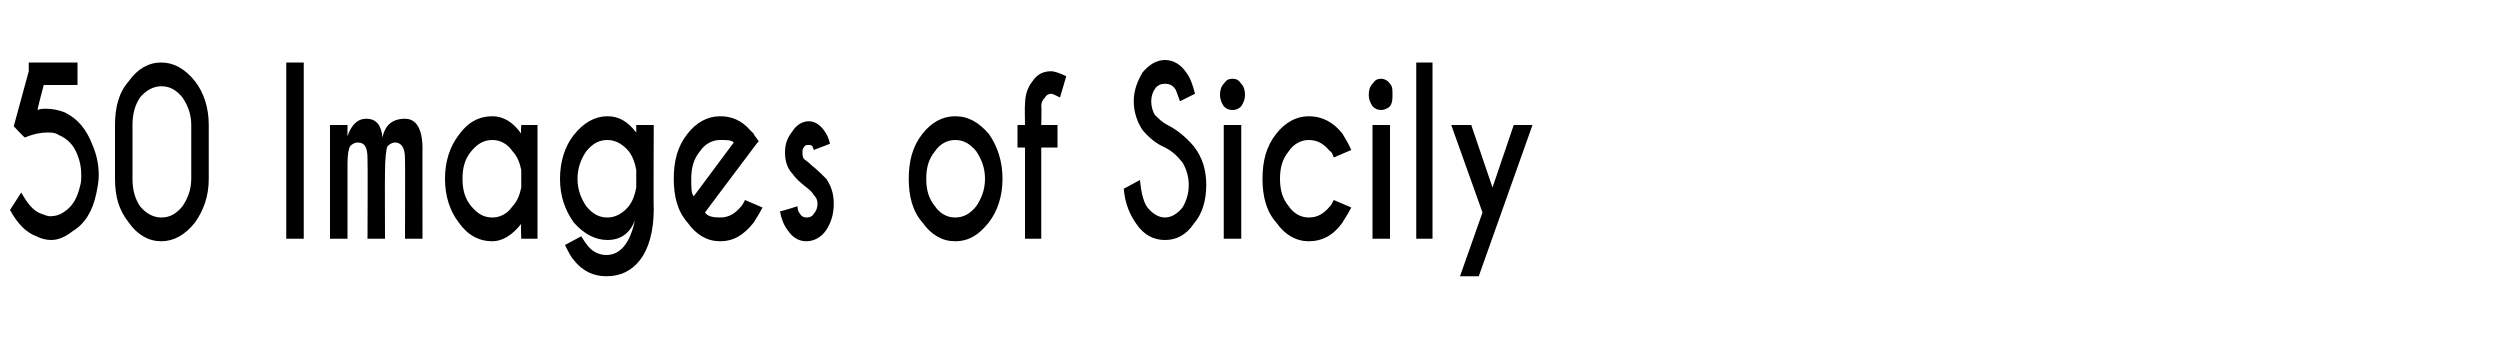 <?xml version="1.0" standalone="no"?><!DOCTYPE svg PUBLIC "-//W3C//DTD SVG 1.1//EN" "http://www.w3.org/Graphics/SVG/1.1/DTD/svg11.dtd"><svg xmlns="http://www.w3.org/2000/svg" version="1.1" width="200px" height="28px" viewBox="0 -5 200 28" style="top:-5px"><desc>50 Images of Sicily</desc><defs/><g id="Polygon116429"><path d="m3 3.8c.2-.1.5-.1.7-.1c.5 0 1 .1 1.5.3c1 .5 1.7 1.3 2.2 2.6c.3.7.5 1.5.5 2.4c0 .5-.1 1-.2 1.5c-.3 1.4-.9 2.4-1.9 3c-.5.4-1.1.7-1.7.7c-.4 0-.8-.1-1.2-.3c-.8-.3-1.5-1-2.1-2.1l.9-1.4c.5.9 1 1.5 1.6 1.7c.3.1.5.2.7.2c.4 0 .8-.1 1.2-.4c.6-.4 1-1.1 1.2-2c.1-.3.1-.6.1-.9c0-.6-.1-1.1-.3-1.6c-.3-.8-.8-1.3-1.5-1.6c-.3-.2-.6-.2-.9-.2c-.5 0-1.1.1-1.8.4c-.03.04-.9-.9-.9-.9L2.3.7v-.7h3.9v1.8H3.5s-.53 2-.5 2zM15.3 5c0-.9-.3-1.6-.7-2.2c-.5-.6-1-.9-1.7-.9c-.6 0-1.2.3-1.7.9c-.4.6-.6 1.3-.6 2.2v4.3c0 .9.2 1.6.6 2.2c.5.6 1.1.9 1.7.9c.7 0 1.2-.3 1.7-.9c.4-.6.7-1.3.7-2.2V5zm1.4 4.3c0 1.4-.4 2.5-1.1 3.5c-.8 1-1.7 1.5-2.7 1.5c-1 0-1.9-.5-2.6-1.5c-.8-1-1.1-2.1-1.1-3.5V5c0-1.4.3-2.6 1.1-3.5C11 .5 11.9 0 12.9 0c1 0 1.9.5 2.7 1.5c.7.9 1.1 2.1 1.1 3.5v4.3zM24.3 0v14.1h-1.4V0h1.4zm2.1 5h1.4s-.01.86 0 .9c.3-.9.8-1.4 1.5-1.4c.8 0 1.2.5 1.3 1.5c.2-1 .8-1.5 1.8-1.5c.9 0 1.4.8 1.4 2.4c-.01-.04 0 7.2 0 7.2h-1.4s.02-6.4 0-6.4c0-.9-.3-1.3-.8-1.3c-.2 0-.4.1-.6.3c-.1.2-.2.9-.2 2.1c-.02.01 0 5.3 0 5.3h-1.4s.03-6.4 0-6.4c0-.9-.2-1.3-.8-1.3c-.2 0-.4.1-.6.3c-.1.2-.2.6-.2 1.4v6h-1.4V5zM41 11.5c.4-.4.6-1 .7-1.5V8.6c-.1-.5-.3-1.1-.7-1.5c-.4-.6-1-.9-1.6-.9c-.7 0-1.2.3-1.7.9c-.5.6-.7 1.3-.7 2.2c0 .9.2 1.6.7 2.2c.5.6 1 .9 1.7.9c.6 0 1.2-.3 1.6-.9zm-1.6-7.2c.8 0 1.6.4 2.3 1.4c-.05-.05 0-.7 0-.7h1.3v9.1h-1.3s-.05-1.16 0-1.2c-.7.9-1.5 1.4-2.3 1.4c-1.1 0-2-.5-2.7-1.5c-.7-.9-1.1-2.1-1.1-3.5c0-1.4.4-2.6 1.1-3.5c.7-1 1.6-1.5 2.7-1.5zm11.5 4.3c-.1-.6-.3-1.1-.6-1.5c-.5-.6-1.1-.9-1.7-.9c-.7 0-1.2.3-1.7.9c-.4.6-.7 1.3-.7 2.2c0 .9.3 1.6.7 2.2c.5.6 1 .9 1.7.9c.6 0 1.2-.3 1.7-.9c.3-.4.5-.9.6-1.5V8.6zm-2.3-4.3c.9 0 1.6.4 2.3 1.3v-.6h1.4s-.03 6.74 0 6.7c0 1.8-.4 3.2-1.1 4.1c-.7.9-1.6 1.3-2.7 1.3c-1 0-1.9-.4-2.6-1.3c-.2-.2-.4-.6-.7-1.2l1.3-.7c.2.3.3.5.4.6c.4.6 1 .9 1.6.9c1.1 0 1.9-.9 2.3-2.8c-.4 1.1-1.2 1.6-2.2 1.6c-1 0-1.9-.5-2.7-1.4c-.7-1-1.1-2.1-1.1-3.5c0-1.4.4-2.6 1.1-3.5c.8-1 1.7-1.5 2.7-1.5zm7.8 7.7c.2.3.6.4 1.2.4c.7 0 1.2-.3 1.7-.9c.1-.1.2-.3.3-.5l1.4.6c-.3.6-.6 1-.7 1.2c-.8 1-1.6 1.5-2.7 1.5c-1 0-1.9-.5-2.6-1.5c-.8-.9-1.1-2.1-1.1-3.5c0-1.4.3-2.6 1.1-3.6c.7-.9 1.6-1.4 2.6-1.4c.9 0 1.7.3 2.4 1.1l.3.3c0 .1.2.3.4.6c-.04 0-.7.9-.7.9c0 0-3.62 4.81-3.6 4.8zm2.3-5.6c-.2-.2-.5-.2-1.1-.2c-.6 0-1.2.3-1.6.9c-.5.6-.7 1.3-.7 2.2c0 .7 0 1.2.2 1.4l3.2-4.3zm5.1 5.1c0 .3.1.5.2.6c.1.2.3.3.5.3c.3 0 .5-.1.6-.3c.2-.2.3-.5.3-.8c0-.3-.1-.5-.3-.7c-.1-.2-.3-.4-.7-.7c-.5-.4-.8-.7-1-1c-.4-.4-.6-1-.6-1.7c0-.7.2-1.2.6-1.7c.3-.5.8-.8 1.3-.8c.5 0 .9.3 1.2.7c.3.4.4.7.5 1.1l-1.3.5c0-.1-.1-.2-.1-.3c-.1-.1-.2-.1-.3-.1c-.2 0-.3 0-.4.2c-.1.1-.1.2-.1.4c0 .2 0 .3.1.5c.1.1.3.2.6.5c.5.4.9.8 1.2 1.1c.4.6.6 1.2.6 2c0 .8-.2 1.5-.6 2.1c-.4.6-1 .9-1.6.9c-.6 0-1.1-.3-1.5-.9c-.3-.4-.5-.9-.6-1.5c.02.04 1.4-.4 1.4-.4c0 0-.02.05 0 0zm12.6-7.2c1.1 0 1.9.5 2.7 1.4c.7 1 1.1 2.2 1.1 3.6c0 1.4-.4 2.6-1.1 3.5c-.8 1-1.6 1.5-2.7 1.5c-1 0-1.9-.5-2.6-1.5c-.8-.9-1.1-2.1-1.1-3.5c0-1.4.3-2.6 1.1-3.6c.7-.9 1.6-1.4 2.6-1.4zm0 1.9c-.6 0-1.2.3-1.6.9c-.5.6-.7 1.3-.7 2.2c0 .9.2 1.6.7 2.2c.4.6 1 .9 1.6.9c.7 0 1.2-.3 1.7-.9c.4-.6.7-1.3.7-2.2c0-.9-.3-1.6-.7-2.2c-.5-.6-1-.9-1.7-.9zm6.9.6v7.3H82V6.8h-.6V5h.6s-.03-1.62 0-1.6c0-.8.2-1.4.6-1.9c.4-.6.9-.8 1.5-.8c.2 0 .6.1 1.2.4l-.5 1.7c-.4-.2-.6-.3-.7-.3c-.2 0-.4.1-.5.3c-.2.2-.3.4-.3.7c.04-.05 0 1.5 0 1.5h1.3v1.8h-1.3zM94.6 8c-.4-.5-.8-.9-1.4-1.2c-.7-.3-1.3-.8-1.8-1.4c-.4-.6-.7-1.4-.7-2.3c0-.9.3-1.6.7-2.3c.5-.6 1.1-1 1.8-1c.7 0 1.3.4 1.7 1c.3.4.5.9.7 1.7l-1.2.6c-.2-.5-.3-.9-.4-1c-.2-.3-.5-.4-.8-.4c-.3 0-.6.1-.8.4c-.2.3-.3.6-.3 1c0 .4.1.8.3 1.1c.3.3.6.6 1 .8c.8.4 1.5 1 2.1 1.7c.7.9 1 1.9 1 3.1c0 1.2-.3 2.3-1 3.1c-.6.9-1.4 1.3-2.3 1.3c-.9 0-1.7-.4-2.3-1.3c-.5-.7-.9-1.6-1-2.8l1.3-.7c.1 1.1.3 1.8.6 2.2c.4.5.9.8 1.4.8c.5 0 1-.3 1.4-.8c.3-.5.5-1.1.5-1.8c0-.7-.2-1.3-.5-1.8zm4.7-3v9.1h-1.4V5h1.4zm-.7-3.7c.3 0 .5.1.7.4c.2.2.3.5.3.9c0 .3-.1.6-.3.9c-.2.2-.4.3-.7.3c-.3 0-.5-.1-.7-.3c-.2-.3-.3-.6-.3-.9c0-.4.1-.7.3-.9c.2-.3.4-.4.7-.4zm7.8 10.2c.1-.1.2-.3.3-.5l1.4.6c-.3.6-.6 1-.7 1.2c-.7 1-1.6 1.5-2.7 1.5c-1 0-1.9-.5-2.6-1.5c-.8-.9-1.1-2.1-1.1-3.5c0-1.4.3-2.6 1.1-3.6c.7-.9 1.6-1.4 2.6-1.4c1.1 0 2 .5 2.7 1.4c.1.2.4.6.7 1.3l-1.4.6c-.1-.3-.2-.5-.3-.5c-.5-.6-1-.9-1.7-.9c-.6 0-1.2.3-1.6.9c-.5.6-.7 1.3-.7 2.2c0 .9.2 1.6.7 2.2c.4.6 1 .9 1.6.9c.7 0 1.2-.3 1.7-.9zm4.8-6.5v9.1h-1.4V5h1.4zm-.7-3.7c.2 0 .5.1.7.4c.2.2.2.5.2.9c0 .3 0 .6-.2.9c-.2.2-.5.3-.7.3c-.3 0-.5-.1-.7-.3c-.2-.3-.3-.6-.3-.9c0-.4.1-.7.3-.9c.2-.3.4-.4.7-.4zm4.1-1.3v14.1h-1.3V0h1.3zm3.7 17.1h-1.5l1.8-5.1l-2.5-7h1.6l1.7 5l1.7-5h1.5l-4.3 12.1z" stroke="none" fill="#000"/></g></svg>